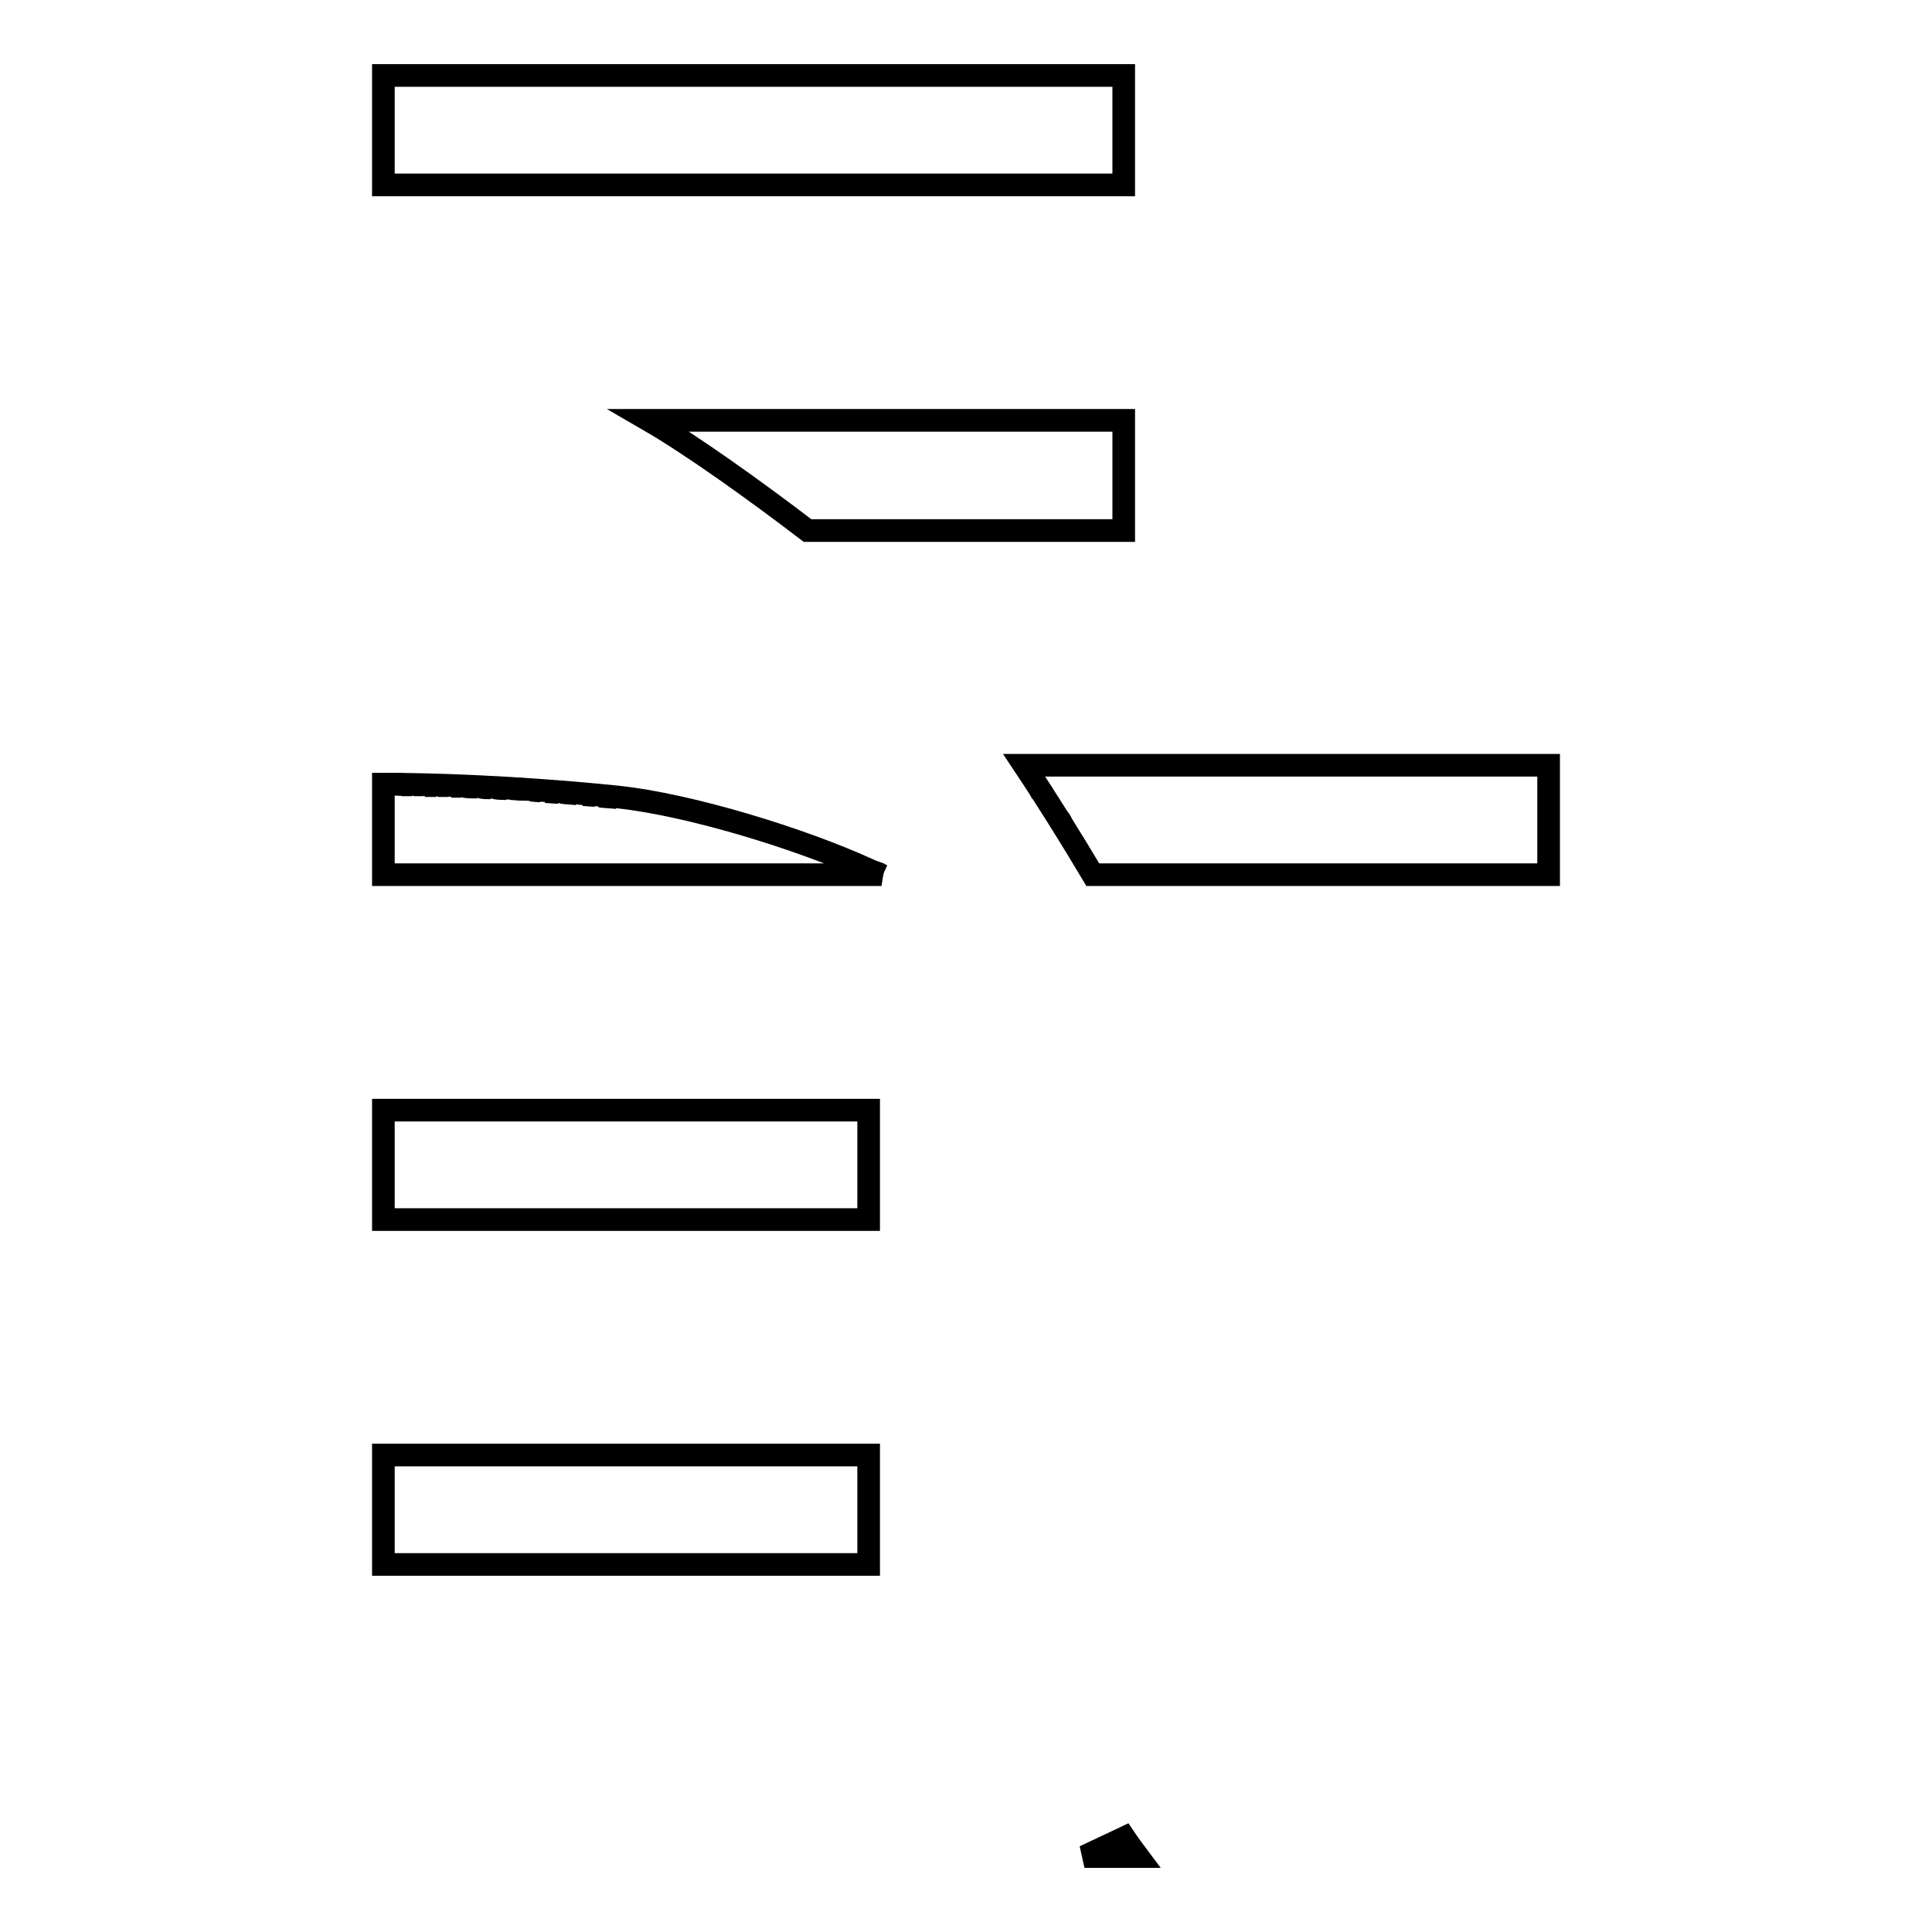 <?xml version="1.0" encoding="utf-8"?>
<!-- Svg Vector Icons : http://www.onlinewebfonts.com/icon -->
<!DOCTYPE svg PUBLIC "-//W3C//DTD SVG 1.1//EN" "http://www.w3.org/Graphics/SVG/1.1/DTD/svg11.dtd">
<svg version="1.1" xmlns="http://www.w3.org/2000/svg" xmlns:xlink="http://www.w3.org/1999/xlink" x="0px" y="0px" viewBox="0 0 256 256" enable-background="new 0 0 256 256" xml:space="preserve">
<g><g><path stroke-width="3" fill-opacity="0" stroke="#000000"  d="M63.2,104.3c-0.6,0-1.2,0-1.7-0.1C62.1,104.2,62.6,104.3,63.2,104.3z"/><path stroke-width="3" fill-opacity="0" stroke="#000000"  d="M65,104.4c-0.5,0-0.9,0-1.3-0.1C64.1,104.3,64.6,104.4,65,104.4z"/><path stroke-width="3" fill-opacity="0" stroke="#000000"  d="M61.1,104.2c-0.5,0-0.9,0-1.3,0C60.2,104.2,60.7,104.2,61.1,104.2z"/><path stroke-width="3" fill-opacity="0" stroke="#000000"  d="M59.4,104.1c-0.5,0-0.9,0-1.4,0C58.4,104.1,58.9,104.1,59.4,104.1z"/><path stroke-width="3" fill-opacity="0" stroke="#000000"  d="M67.1,104.5c-0.5,0-1,0-1.5-0.1C66.1,104.4,66.6,104.4,67.1,104.5z"/><path stroke-width="3" fill-opacity="0" stroke="#000000"  d="M56.1,104c-0.5,0-0.9,0-1.3,0C55.2,104,55.6,104,56.1,104z"/><path stroke-width="3" fill-opacity="0" stroke="#000000"  d="M57.8,104.1c-0.5,0-1,0-1.5,0C56.7,104,57.3,104,57.8,104.1z"/><path stroke-width="3" fill-opacity="0" stroke="#000000"  d="M69.5,104.6c-0.7,0-1.3-0.1-1.9-0.1C68.2,104.5,68.8,104.6,69.5,104.6z"/><path stroke-width="3" fill-opacity="0" stroke="#000000"  d="M116.9,116c-0.6-0.3-1.3-0.5-1.9-0.7C115.6,115.5,116.2,115.7,116.9,116z"/><path stroke-width="3" fill-opacity="0" stroke="#000000"  d="M140.4,108.6c0,0,0.1,0.1,0.1,0.2C140.4,108.7,140.4,108.7,140.4,108.6z"/><path stroke-width="3" fill-opacity="0" stroke="#000000"  d="M138,105c0,0.1,0.1,0.1,0.1,0.2C138.1,105.1,138.1,105,138,105z"/><path stroke-width="3" fill-opacity="0" stroke="#000000"  d="M81.8,105.7c-0.8-0.1-1.5-0.1-2.3-0.2C80.3,105.5,81.1,105.6,81.8,105.7z"/><path stroke-width="3" fill-opacity="0" stroke="#000000"  d="M71.6,104.8c-0.5,0-1-0.1-1.4-0.1C70.6,104.7,71.1,104.7,71.6,104.8z"/><path stroke-width="3" fill-opacity="0" stroke="#000000"  d="M74,105c-0.6,0-1.2-0.1-1.8-0.1C72.9,104.9,73.4,104.9,74,105z"/><path stroke-width="3" fill-opacity="0" stroke="#000000"  d="M78.8,105.4c-0.6,0-1.1-0.1-1.6-0.1C77.7,105.3,78.3,105.3,78.8,105.4z"/><path stroke-width="3" fill-opacity="0" stroke="#000000"  d="M76.5,105.2c-0.7-0.1-1.4-0.1-2.1-0.2C75.1,105,75.8,105.1,76.5,105.2z"/><path stroke-width="3" fill-opacity="0" stroke="#000000"  d="M50.8,10h98.1v14.5H50.8V10z"/><path stroke-width="3" fill-opacity="0" stroke="#000000"  d="M50.8,147.1h64.3v14.5H50.8V147.1z"/><path stroke-width="3" fill-opacity="0" stroke="#000000"  d="M51.8,103.9c0.1,0,0.3,0,0.4,0C52.1,103.9,52,103.9,51.8,103.9z"/><path stroke-width="3" fill-opacity="0" stroke="#000000"  d="M50.9,103.9c0.2,0,0.3,0,0.5,0C51.3,103.9,51.1,103.9,50.9,103.9z"/><path stroke-width="3" fill-opacity="0" stroke="#000000"  d="M51.4,103.9c0.1,0,0.3,0,0.4,0C51.7,103.9,51.6,103.9,51.4,103.9z"/><path stroke-width="3" fill-opacity="0" stroke="#000000"  d="M50.8,103.9L50.8,103.9C50.9,103.9,50.9,103.9,50.8,103.9C50.9,103.9,50.9,103.9,50.8,103.9z"/><path stroke-width="3" fill-opacity="0" stroke="#000000"  d="M52.2,103.9c0.1,0,0.3,0,0.5,0C52.5,103.9,52.4,103.9,52.2,103.9z"/><path stroke-width="3" fill-opacity="0" stroke="#000000"  d="M53.6,104c0.3,0,0.7,0,1,0C54.3,104,53.9,104,53.6,104z"/><path stroke-width="3" fill-opacity="0" stroke="#000000"  d="M53.2,104c0.1,0,0.2,0,0.4,0C53.5,104,53.4,104,53.2,104z"/><path stroke-width="3" fill-opacity="0" stroke="#000000"  d="M52.7,103.9c0.2,0,0.4,0,0.6,0C53,104,52.9,103.9,52.7,103.9z"/><path stroke-width="3" fill-opacity="0" stroke="#000000"  d="M50.8,192.8h64.3v14.5H50.8V192.8z"/><path stroke-width="3" fill-opacity="0" stroke="#000000"  d="M135.7,101.4c3.2,4.8,6.3,9.8,9.1,14.5h60.4v-14.5H135.7z"/><path stroke-width="3" fill-opacity="0" stroke="#000000"  d="M115,115.2c-9-4.1-23.7-8.6-33.2-9.6c-13.8-1.4-25.1-1.7-31-1.7v12h66C116.2,115.7,115.6,115.5,115,115.2z"/><path stroke-width="3" fill-opacity="0" stroke="#000000"  d="M107,70.3h41.9V55.7H86C91.7,59,100.2,65.1,107,70.3z"/><path stroke-width="3" fill-opacity="0" stroke="#000000"  d="M143.7,246l7.1,0c-0.6-0.8-1.2-1.6-1.8-2.5L143.7,246z"/></g></g>
</svg>